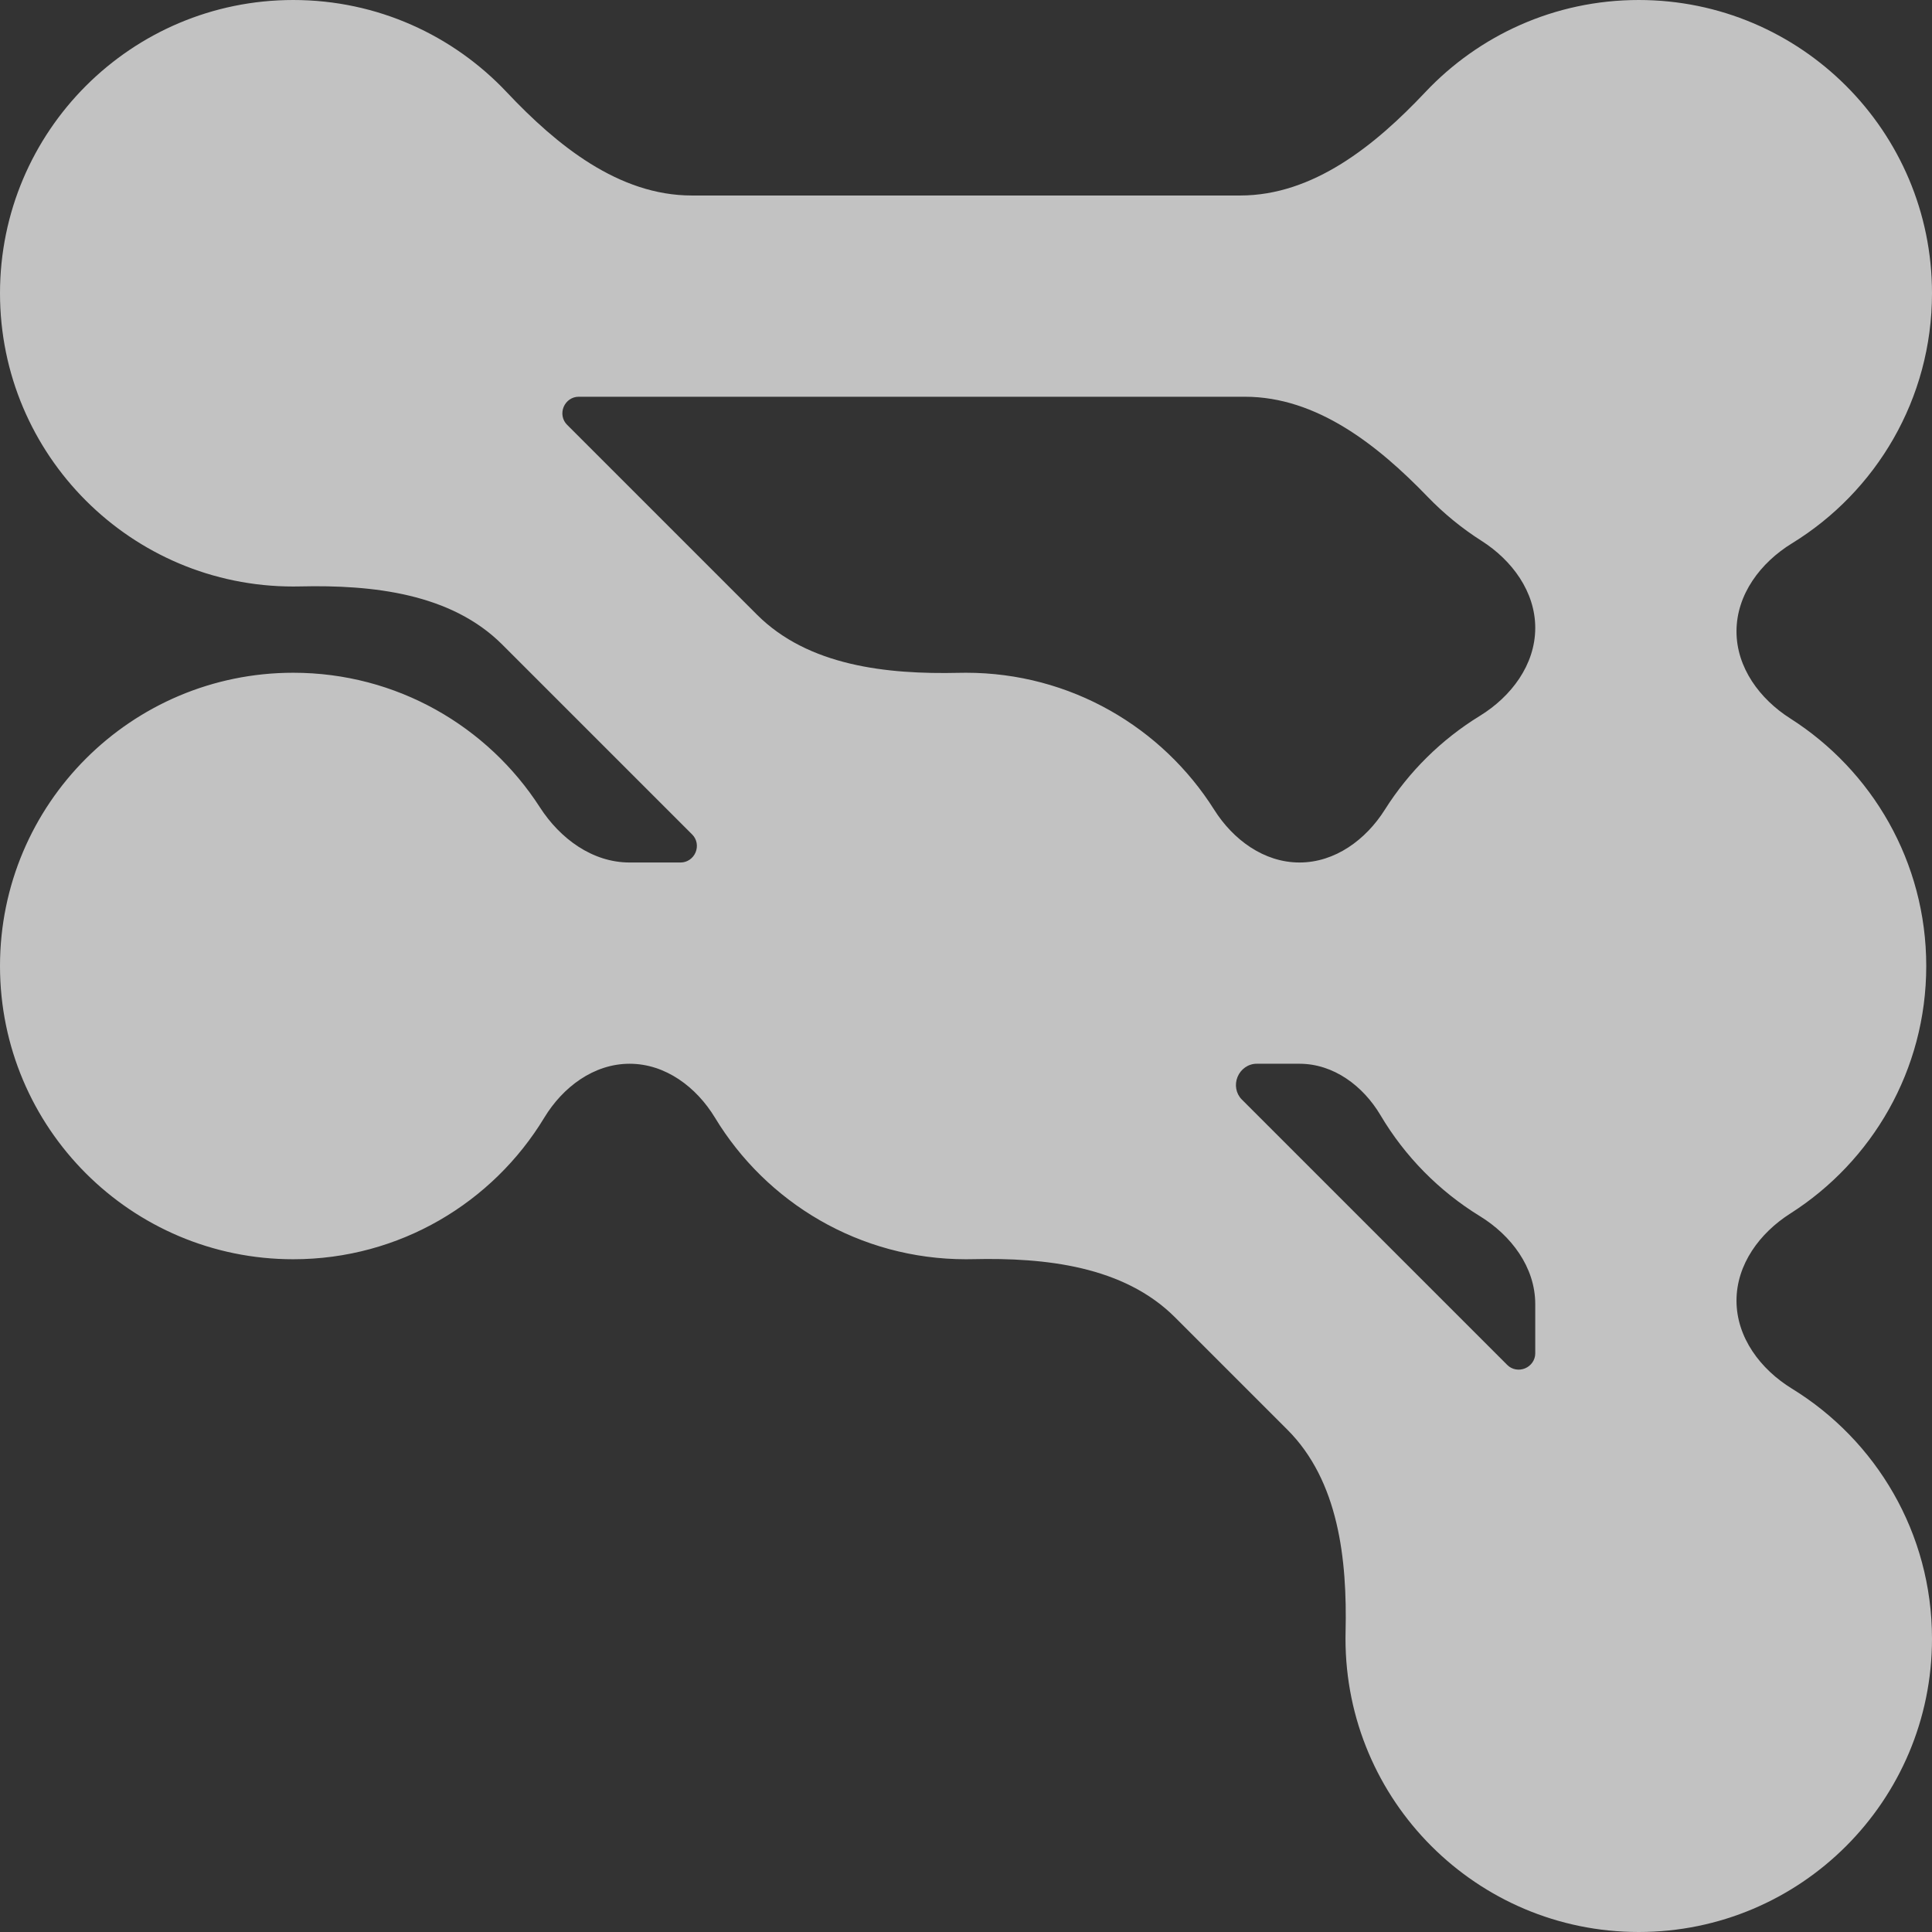 <svg width="336" height="336" viewBox="0 0 336 336" fill="none" xmlns="http://www.w3.org/2000/svg">
<rect x="0" y="0" width="336" height="336" fill="#333333" stroke="none"/>
<path fill-rule="evenodd" clip-rule="evenodd" d="M98.61 73.862C97.797 73.049 97.585 71.82 98.031 70.76V70.76C98.472 69.711 99.486 69 100.625 69H216.522C229.005 69 239.625 77.422 248.292 86.406C251.094 89.309 254.237 91.882 257.656 94.058C262.969 97.439 267 102.901 267 109.199V109.199C267 115.613 262.825 121.148 257.358 124.504C250.678 128.604 245.016 134.199 240.836 140.824C237.539 146.049 232.178 150 226 150V150C219.822 150 214.461 146.049 211.164 140.824C202.132 126.509 186.177 117 168 117C167.597 117 167.196 117.005 166.795 117.014C154.192 117.306 140.56 115.812 131.645 106.897L98.61 73.862ZM87.354 112.103C78.439 103.189 64.808 101.694 52.204 101.986C51.804 101.995 51.403 102 51 102C22.834 102 0 79.166 0 51C0 22.834 22.834 0 51 0C65.628 0 78.818 6.159 88.118 16.024C96.839 25.276 107.599 34 120.313 34H215.687C228.401 34 239.161 25.276 247.882 16.024C257.182 6.159 270.372 0 285 0C313.167 0 336 22.834 336 51C336 69.402 326.254 85.527 311.643 94.496C306.176 97.852 302 103.387 302 109.801V109.801C302 116.099 306.031 121.561 311.344 124.943C325.565 133.993 335 149.895 335 168C335 186.105 325.565 202.007 311.344 211.057C306.031 214.439 302 219.901 302 226.199V226.199C302 232.613 306.176 238.148 311.643 241.504C326.254 250.473 336 266.598 336 285C336 313.167 313.167 336 285 336C256.833 336 234 313.167 234 285C234 284.598 234.005 284.196 234.014 283.796C234.306 271.192 232.811 257.561 223.897 248.646L204.354 229.103C195.439 220.189 181.808 218.694 169.204 218.986C168.804 218.995 168.402 219 168 219C149.491 219 133.284 209.14 124.347 194.385C121.117 189.053 115.734 185 109.5 185V185C103.266 185 97.883 189.053 94.653 194.385C85.716 209.14 69.509 219 51 219C22.834 219 0 196.167 0 168C0 139.833 22.834 117 51 117C68.998 117 84.818 126.323 93.895 140.402C97.406 145.848 103.021 150 109.5 150H118.376C119.514 150 120.528 149.289 120.969 148.24V148.24C121.415 147.181 121.202 145.952 120.39 145.139L87.354 112.103ZM215.225 187.293C214.674 188.639 214.941 190.193 215.97 191.222L262.138 237.39C262.951 238.203 264.18 238.415 265.24 237.969V237.969C266.289 237.528 267 236.514 267 235.375V226.801C267 220.387 262.825 214.852 257.358 211.496C250.272 207.147 244.331 201.115 240.09 193.956C237.065 188.85 231.934 185 226 185H218.547C217.079 185 215.78 185.934 215.225 187.293V187.293Z" fill="white" fill-opacity="0.7"/>
</svg>
